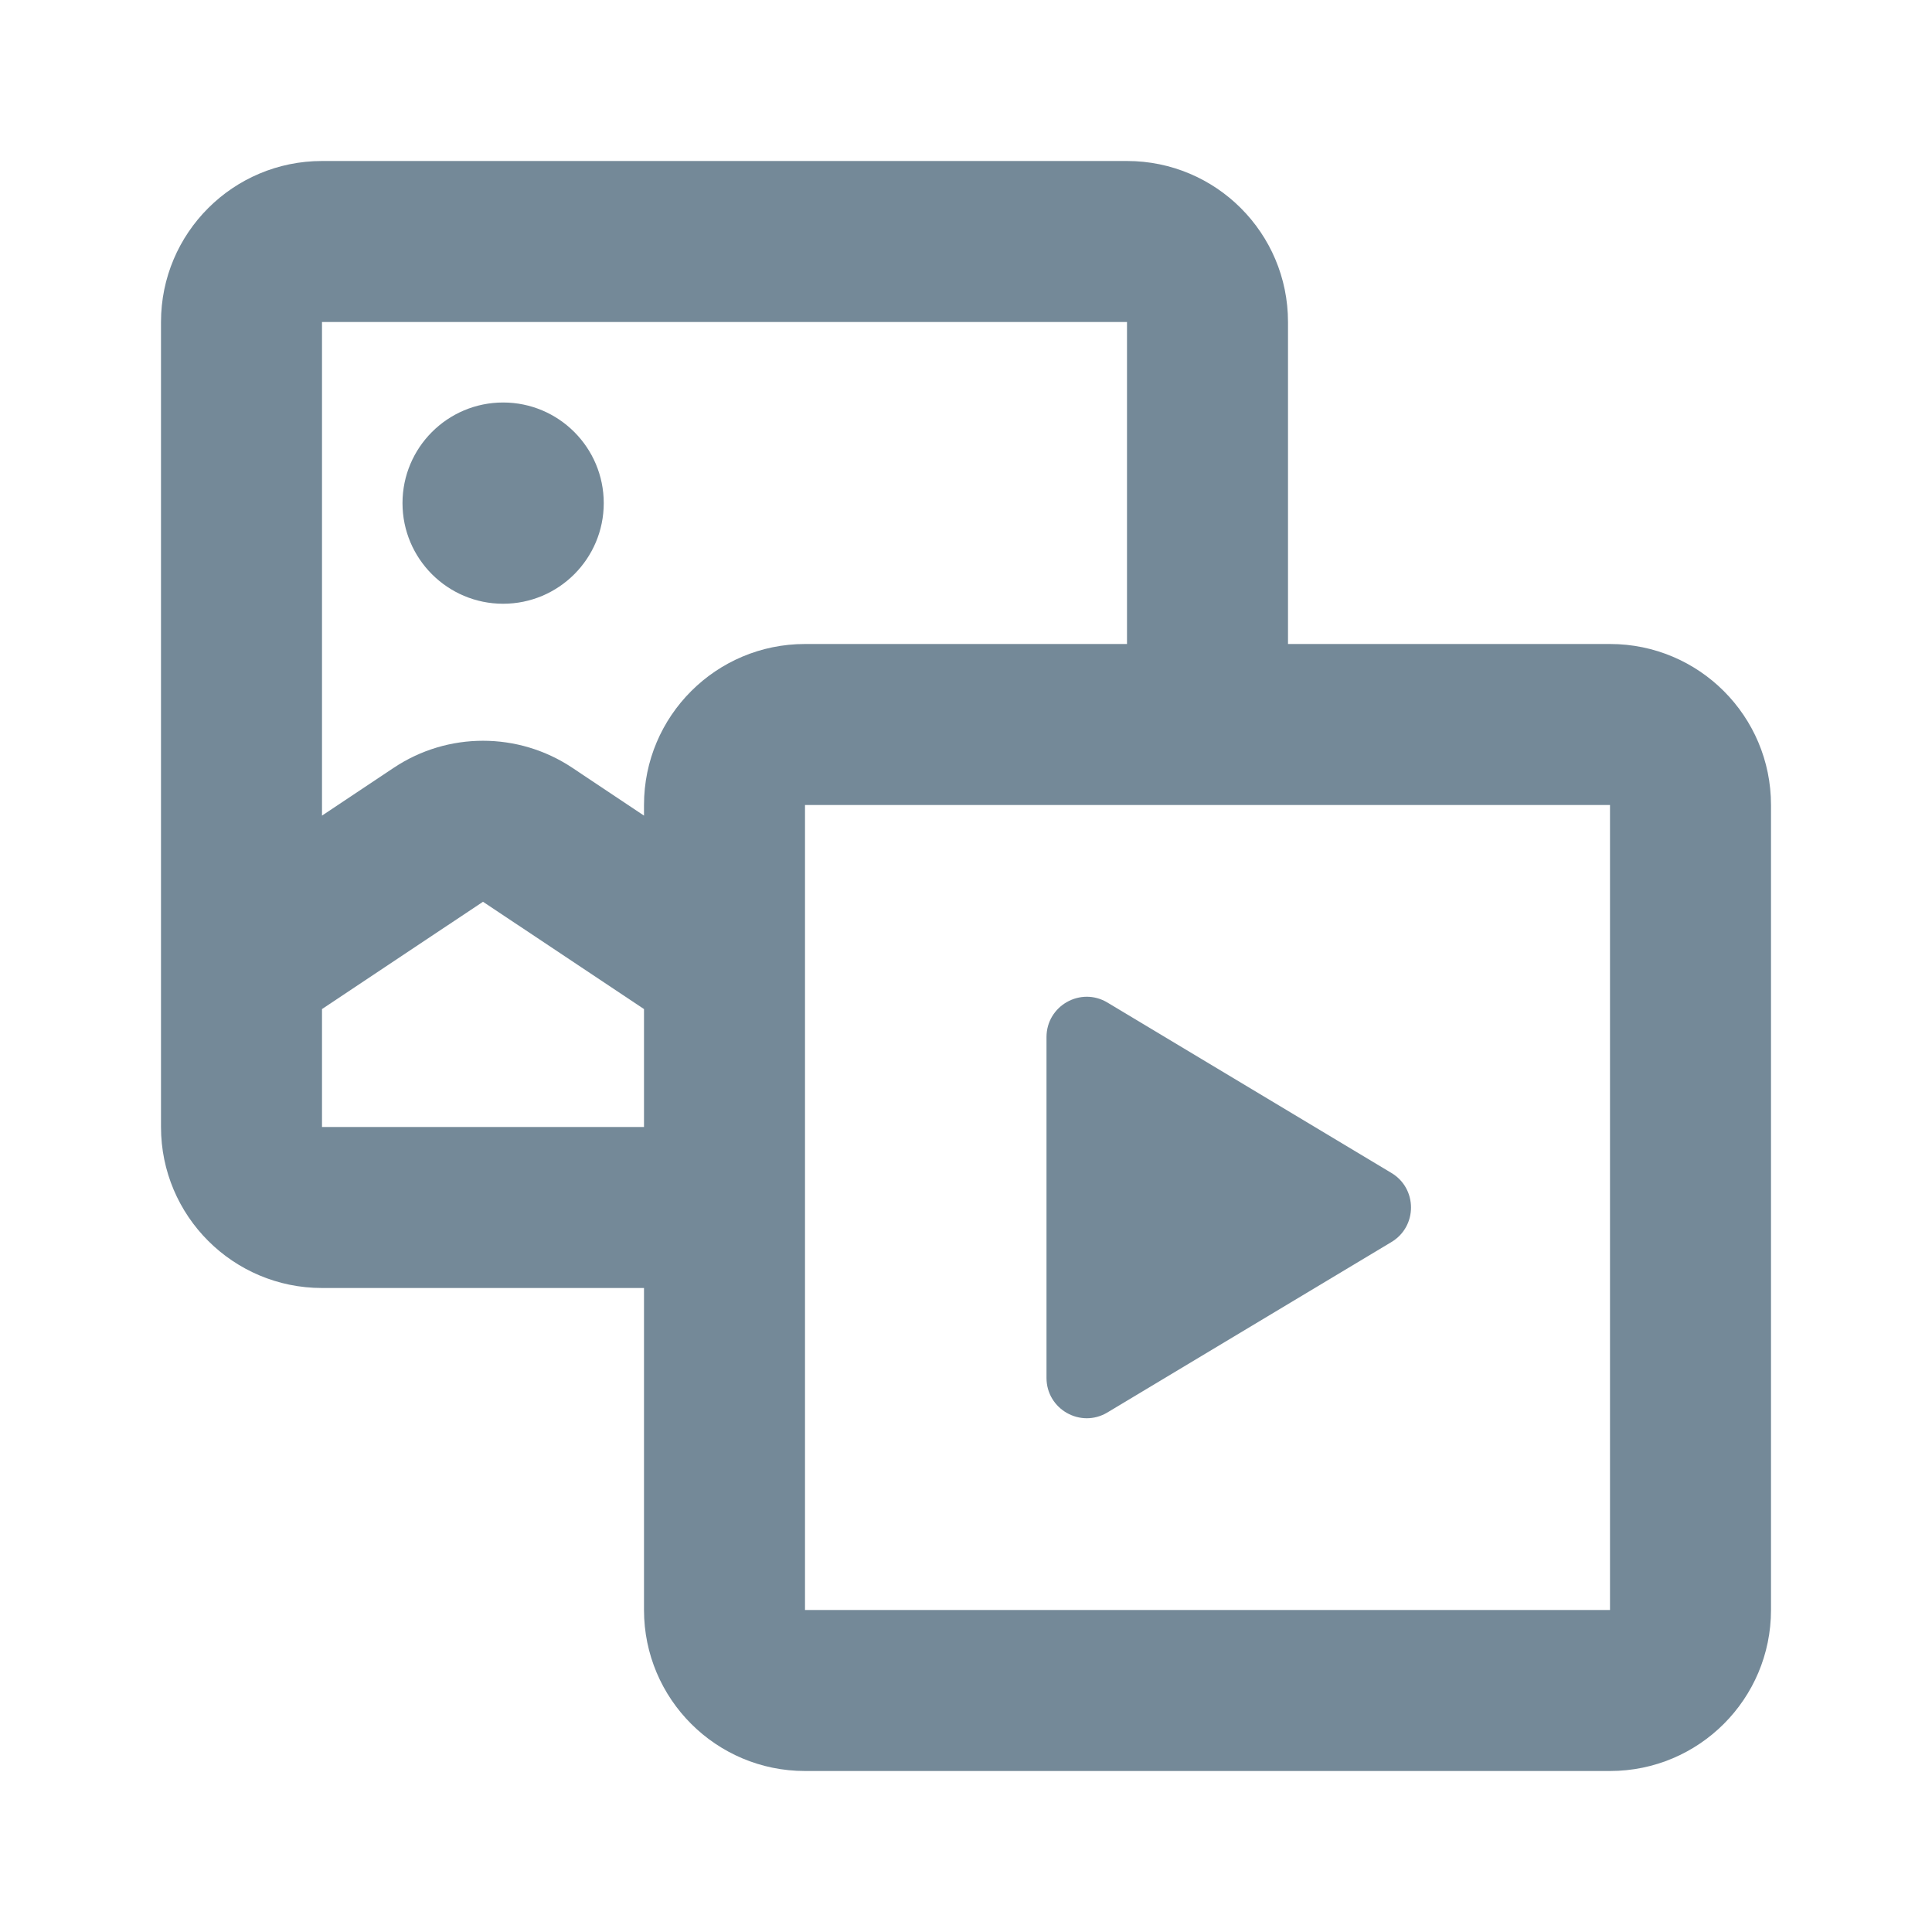 <?xml version="1.0" encoding="UTF-8"?> <svg xmlns="http://www.w3.org/2000/svg" width="24" height="24" viewBox="0 0 24 24" fill="none"><path d="M13 17.117V12.883C13 12.494 13.424 12.254 13.757 12.454L17.285 14.571C17.609 14.765 17.609 15.235 17.285 15.429L13.757 17.546C13.424 17.746 13 17.506 13 17.117Z" fill="#748998"></path><path d="M7.5 6.25C7.5 6.94 6.94 7.5 6.25 7.5C5.56 7.5 5 6.94 5 6.25C5 5.56 5.56 5 6.25 5C6.94 5 7.5 5.56 7.5 6.25Z" fill="#748998"></path><path fill-rule="evenodd" clip-rule="evenodd" d="M2 4C2 2.895 2.896 2 4 2H14C15.105 2 16 2.895 16 4V8H20C21.105 8 22 8.895 22 10V20C22 21.105 21.105 22 20 22H10C8.896 22 8 21.105 8 20V16H4C2.896 16 2 15.105 2 14V12.015C2 12.006 2 11.996 2 11.986V4ZM4 12.535V14H8V12.535L6 11.202L4 12.535ZM8 10.132L7.11 9.538C6.438 9.09 5.562 9.09 4.891 9.538L4 10.132V4H14V8H10C8.896 8 8 8.895 8 10V10.132ZM10 12.015C10 12.006 10 11.996 10 11.986V10H20V20H10V12.015Z" fill="#748998"></path></svg> 